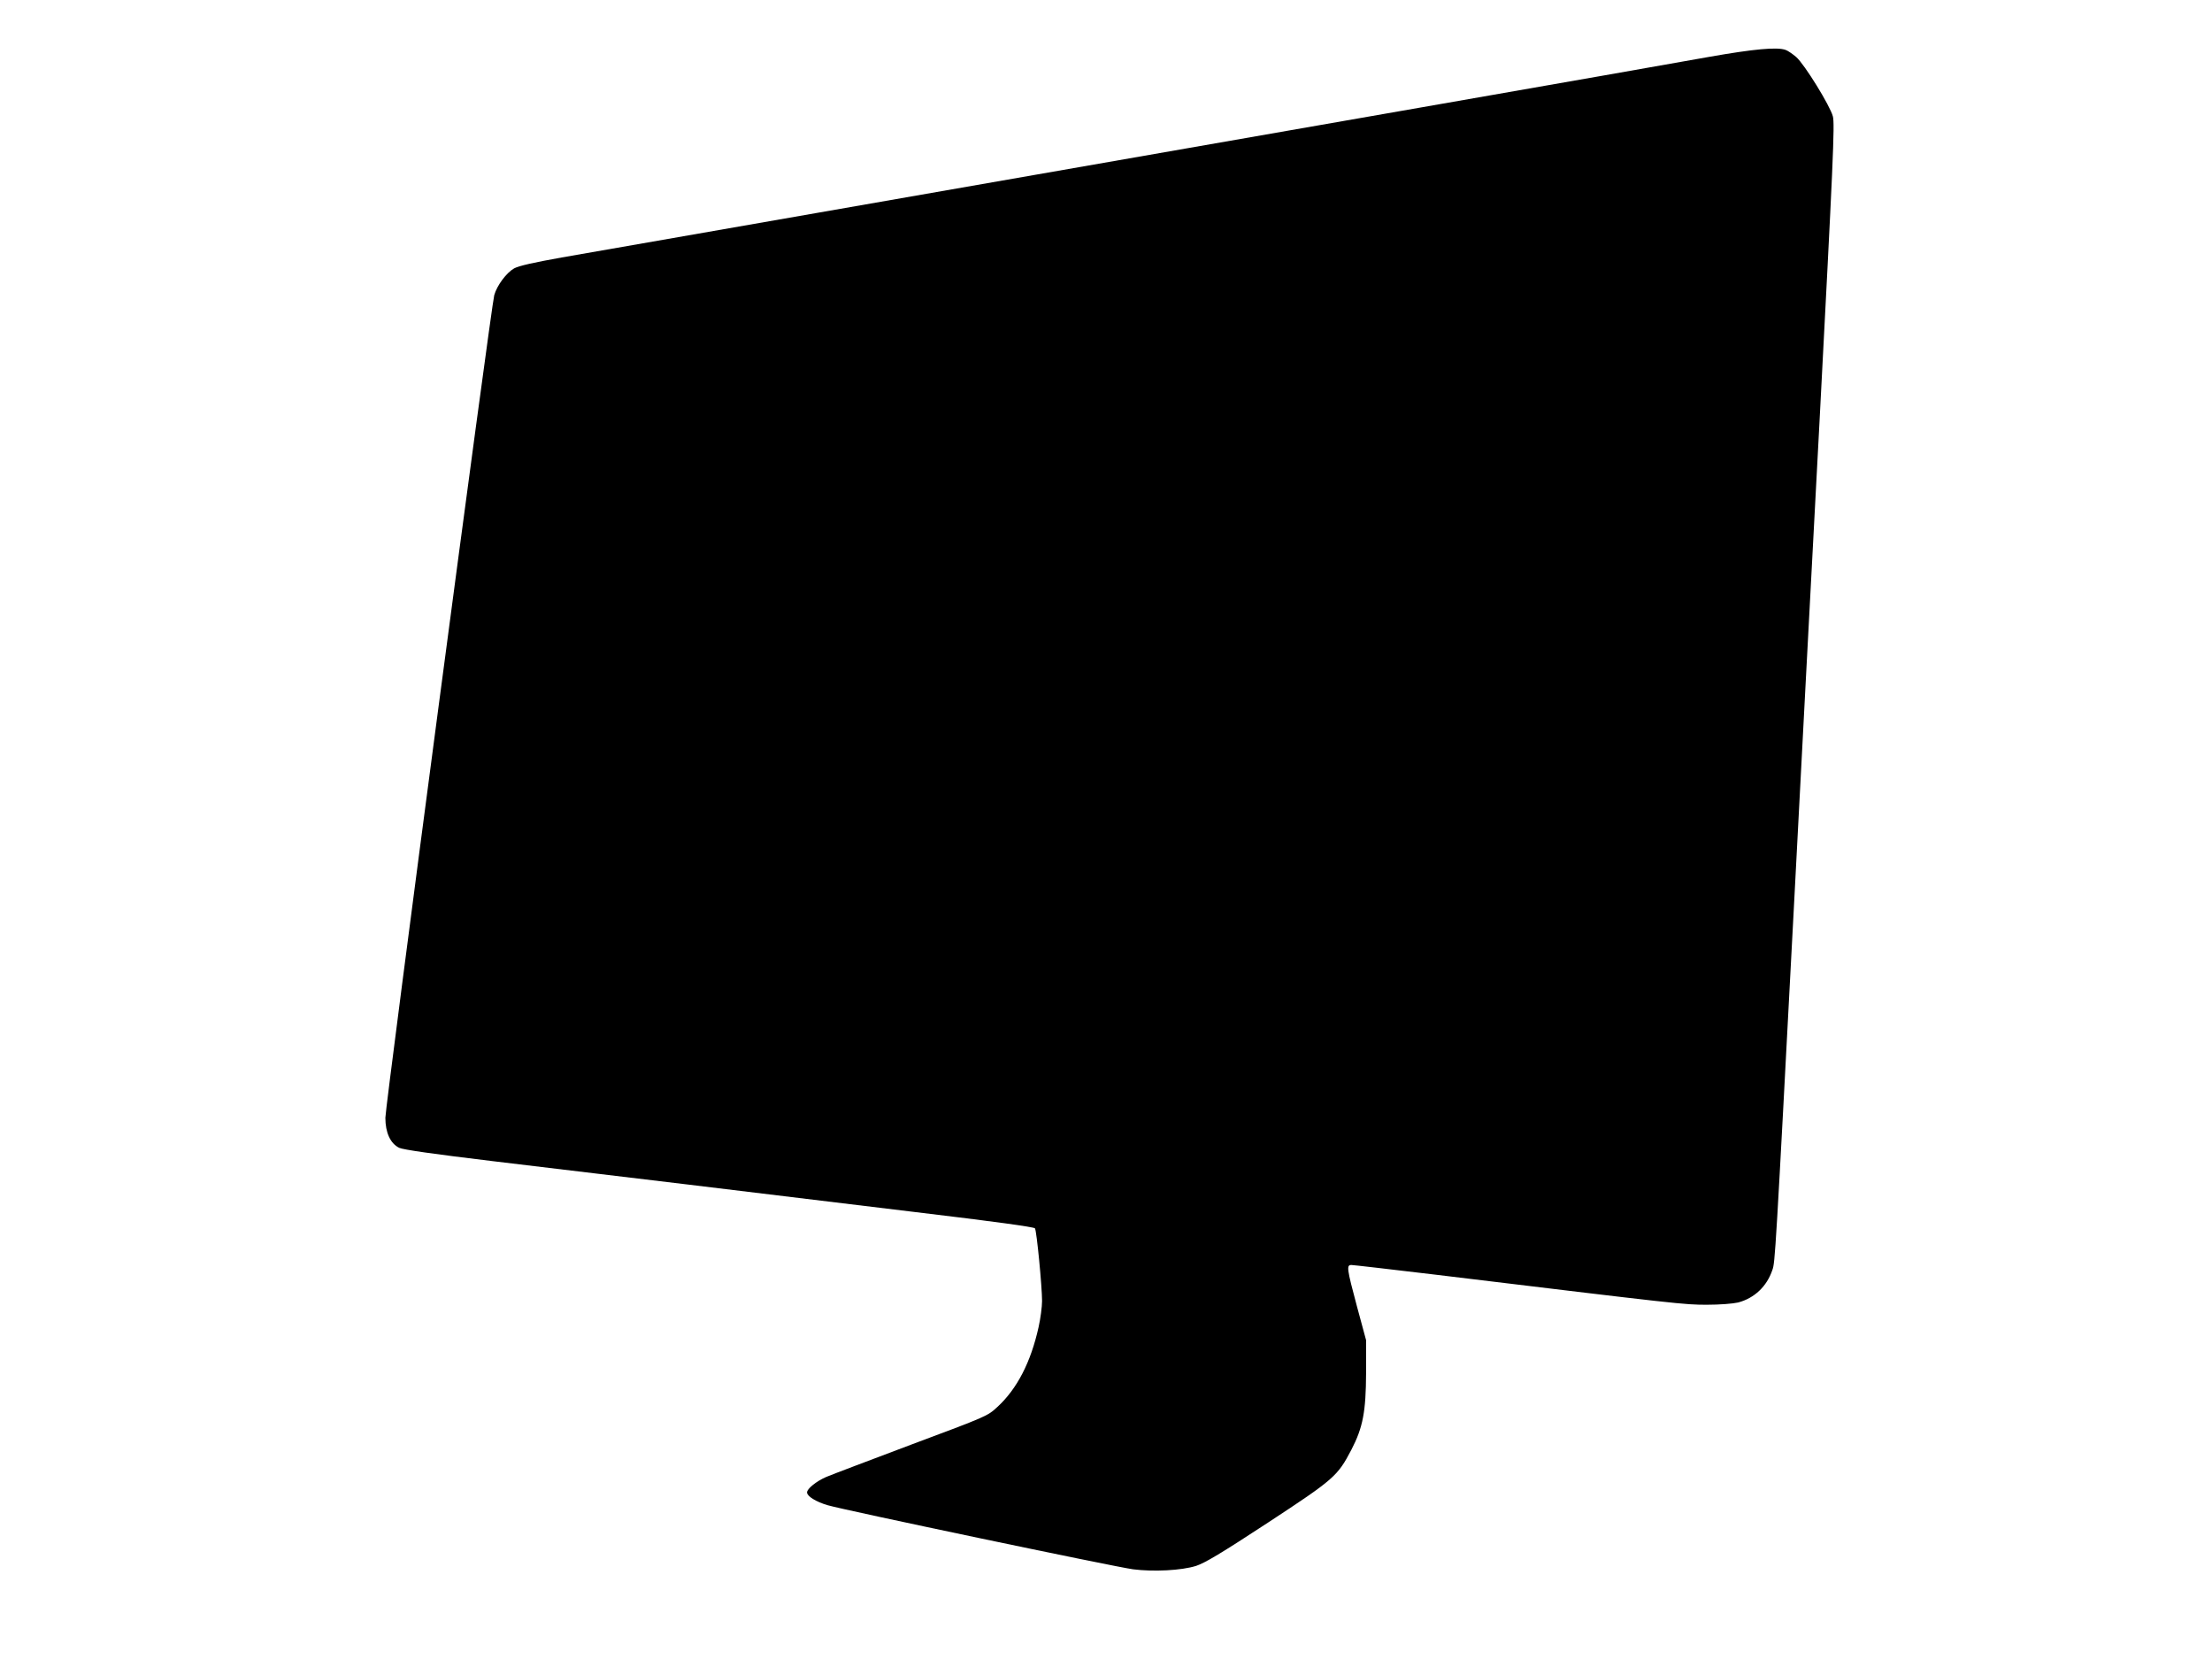 <?xml version="1.0" standalone="no"?>
<!DOCTYPE svg PUBLIC "-//W3C//DTD SVG 20010904//EN"
 "http://www.w3.org/TR/2001/REC-SVG-20010904/DTD/svg10.dtd">
<svg version="1.0" xmlns="http://www.w3.org/2000/svg"
 width="1280pt" height="960pt" viewBox="0 0 1280 960"
 preserveAspectRatio="xMidYMid meet">
<g transform="translate(0,960) scale(0.1,-0.1)"
fill="#000000" stroke="none">
<path d="M9885 9270 c-148 -27 -902 -159 -1675 -294 -2491 -435 -4719 -824
-4960 -866 -162 -29 -247 -48 -275 -63 -44 -25 -99 -98 -115 -155 -18 -64
-630 -4688 -630 -4760 0 -86 29 -149 80 -174 24 -11 192 -35 540 -77 278 -33
789 -95 1135 -136 347 -42 937 -113 1313 -159 452 -54 686 -86 691 -94 10 -16
41 -337 41 -420 0 -34 -9 -102 -20 -151 -45 -204 -125 -358 -238 -462 -58 -54
-62 -55 -498 -218 -241 -91 -464 -175 -494 -188 -57 -25 -110 -68 -110 -89 0
-22 51 -54 119 -74 94 -28 1662 -357 1768 -371 117 -15 280 -7 365 20 51 17
145 73 415 250 384 252 403 269 483 422 67 129 84 221 85 444 l0 190 -53 196
c-59 220 -61 239 -32 239 11 0 226 -25 478 -55 1429 -173 1448 -175 1579 -175
75 0 150 6 181 13 94 25 166 93 198 188 16 44 18 79 124 2089 33 630 100 1909
150 2842 77 1470 88 1703 76 1745 -16 61 -164 301 -212 343 -20 17 -47 36 -61
41 -49 18 -182 6 -448 -41z"/>
</g>
</svg>
